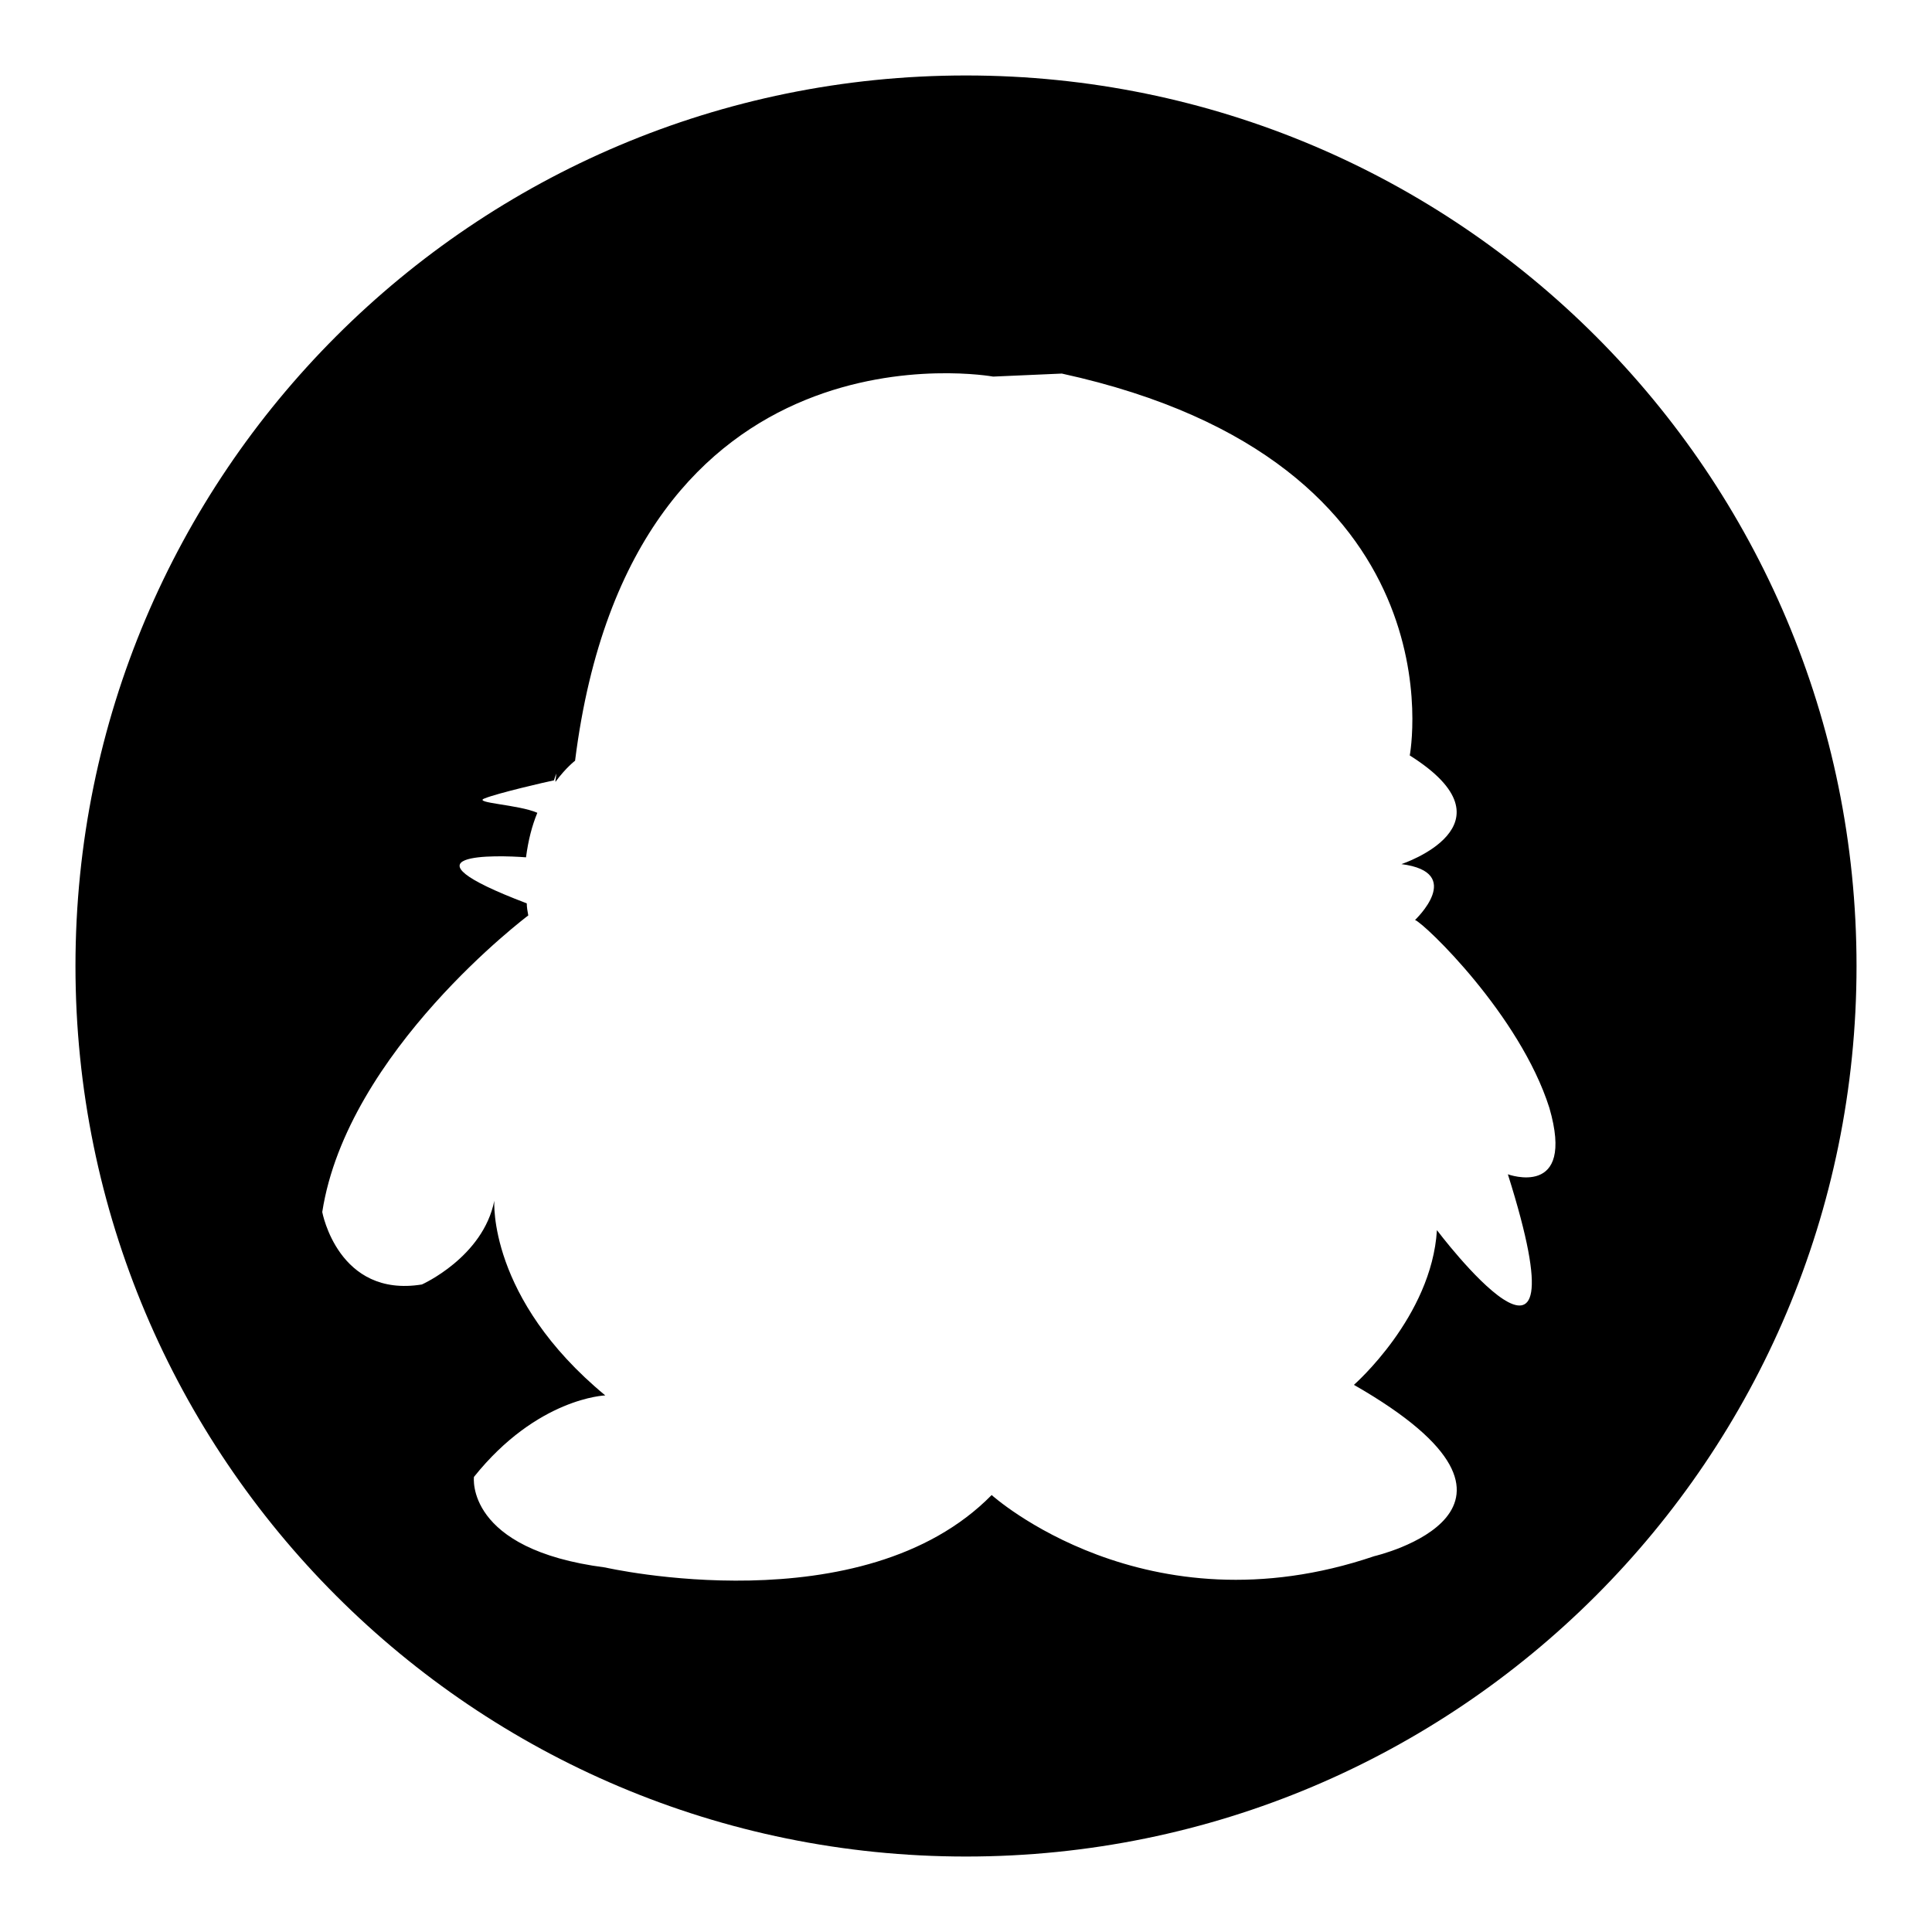 <?xml version="1.0" encoding="utf-8"?>
<!-- Svg Vector Icons : http://www.onlinewebfonts.com/icon -->
<!DOCTYPE svg PUBLIC "-//W3C//DTD SVG 1.1//EN" "http://www.w3.org/Graphics/SVG/1.1/DTD/svg11.dtd">
<svg version="1.1" xmlns="http://www.w3.org/2000/svg" xmlns:xlink="http://www.w3.org/1999/xlink" x="0px" y="0px" viewBox="0 0 256 256" enable-background="new 0 0 256 256" xml:space="preserve">
<g> <path fill="#000000" d="M128,10C62.8,10,10,62.8,10,128c0,65.2,52.8,118,118,118c65.2,0,118-52.8,118-118C246,62.8,193.2,10,128,10 z M199.8,155.6c10.8,34.2-9.4,7.4-9.4,7.4c-0.7,11.5-11,20.5-11,20.5c29,16.6,2.7,22.7,2.7,22.7c-30.3,10.3-50.7-8.1-50.7-8.1 c-17.1,17.4-51.2,9.6-51.2,9.6c-18.6-2.4-17.4-12-17.4-12c8.4-10.5,17.4-10.8,17.4-10.8c-15.6-12.9-14.7-25.8-14.7-25.8 c-1.5,7.5-9.6,11.1-9.6,11.1c-11.1,1.8-13.2-9.6-13.2-9.6c3.3-21.3,27.3-39.3,27.3-39.3c-0.1-0.5-0.2-1.1-0.2-1.6 c-17.9-6.8-3.9-6.4-0.1-6.1c0.3-2.3,0.8-4.2,1.5-5.9c-2.5-1.1-8.6-1.3-7-1.9c1.7-0.7,8.2-2.2,9.2-2.4l0.3-0.9c0,0,0,0.4-0.1,0.9 c0,0,0,0,0,0l0,0.2c1.4-1.9,2.6-2.8,2.6-2.8c7.5-59.6,55.4-50.9,55.4-50.9l9.1-0.4c53.5,11.7,46.1,50.6,46.1,50.6 c14.6,9.2-1.1,14.4-1.1,14.4c8.5,1.1,1.8,7.4,1.8,7.4c1.3,0.5,13.9,12.6,17.8,24.9C208.8,158.9,199.8,155.6,199.8,155.6 L199.8,155.6z"/></g>
</svg>